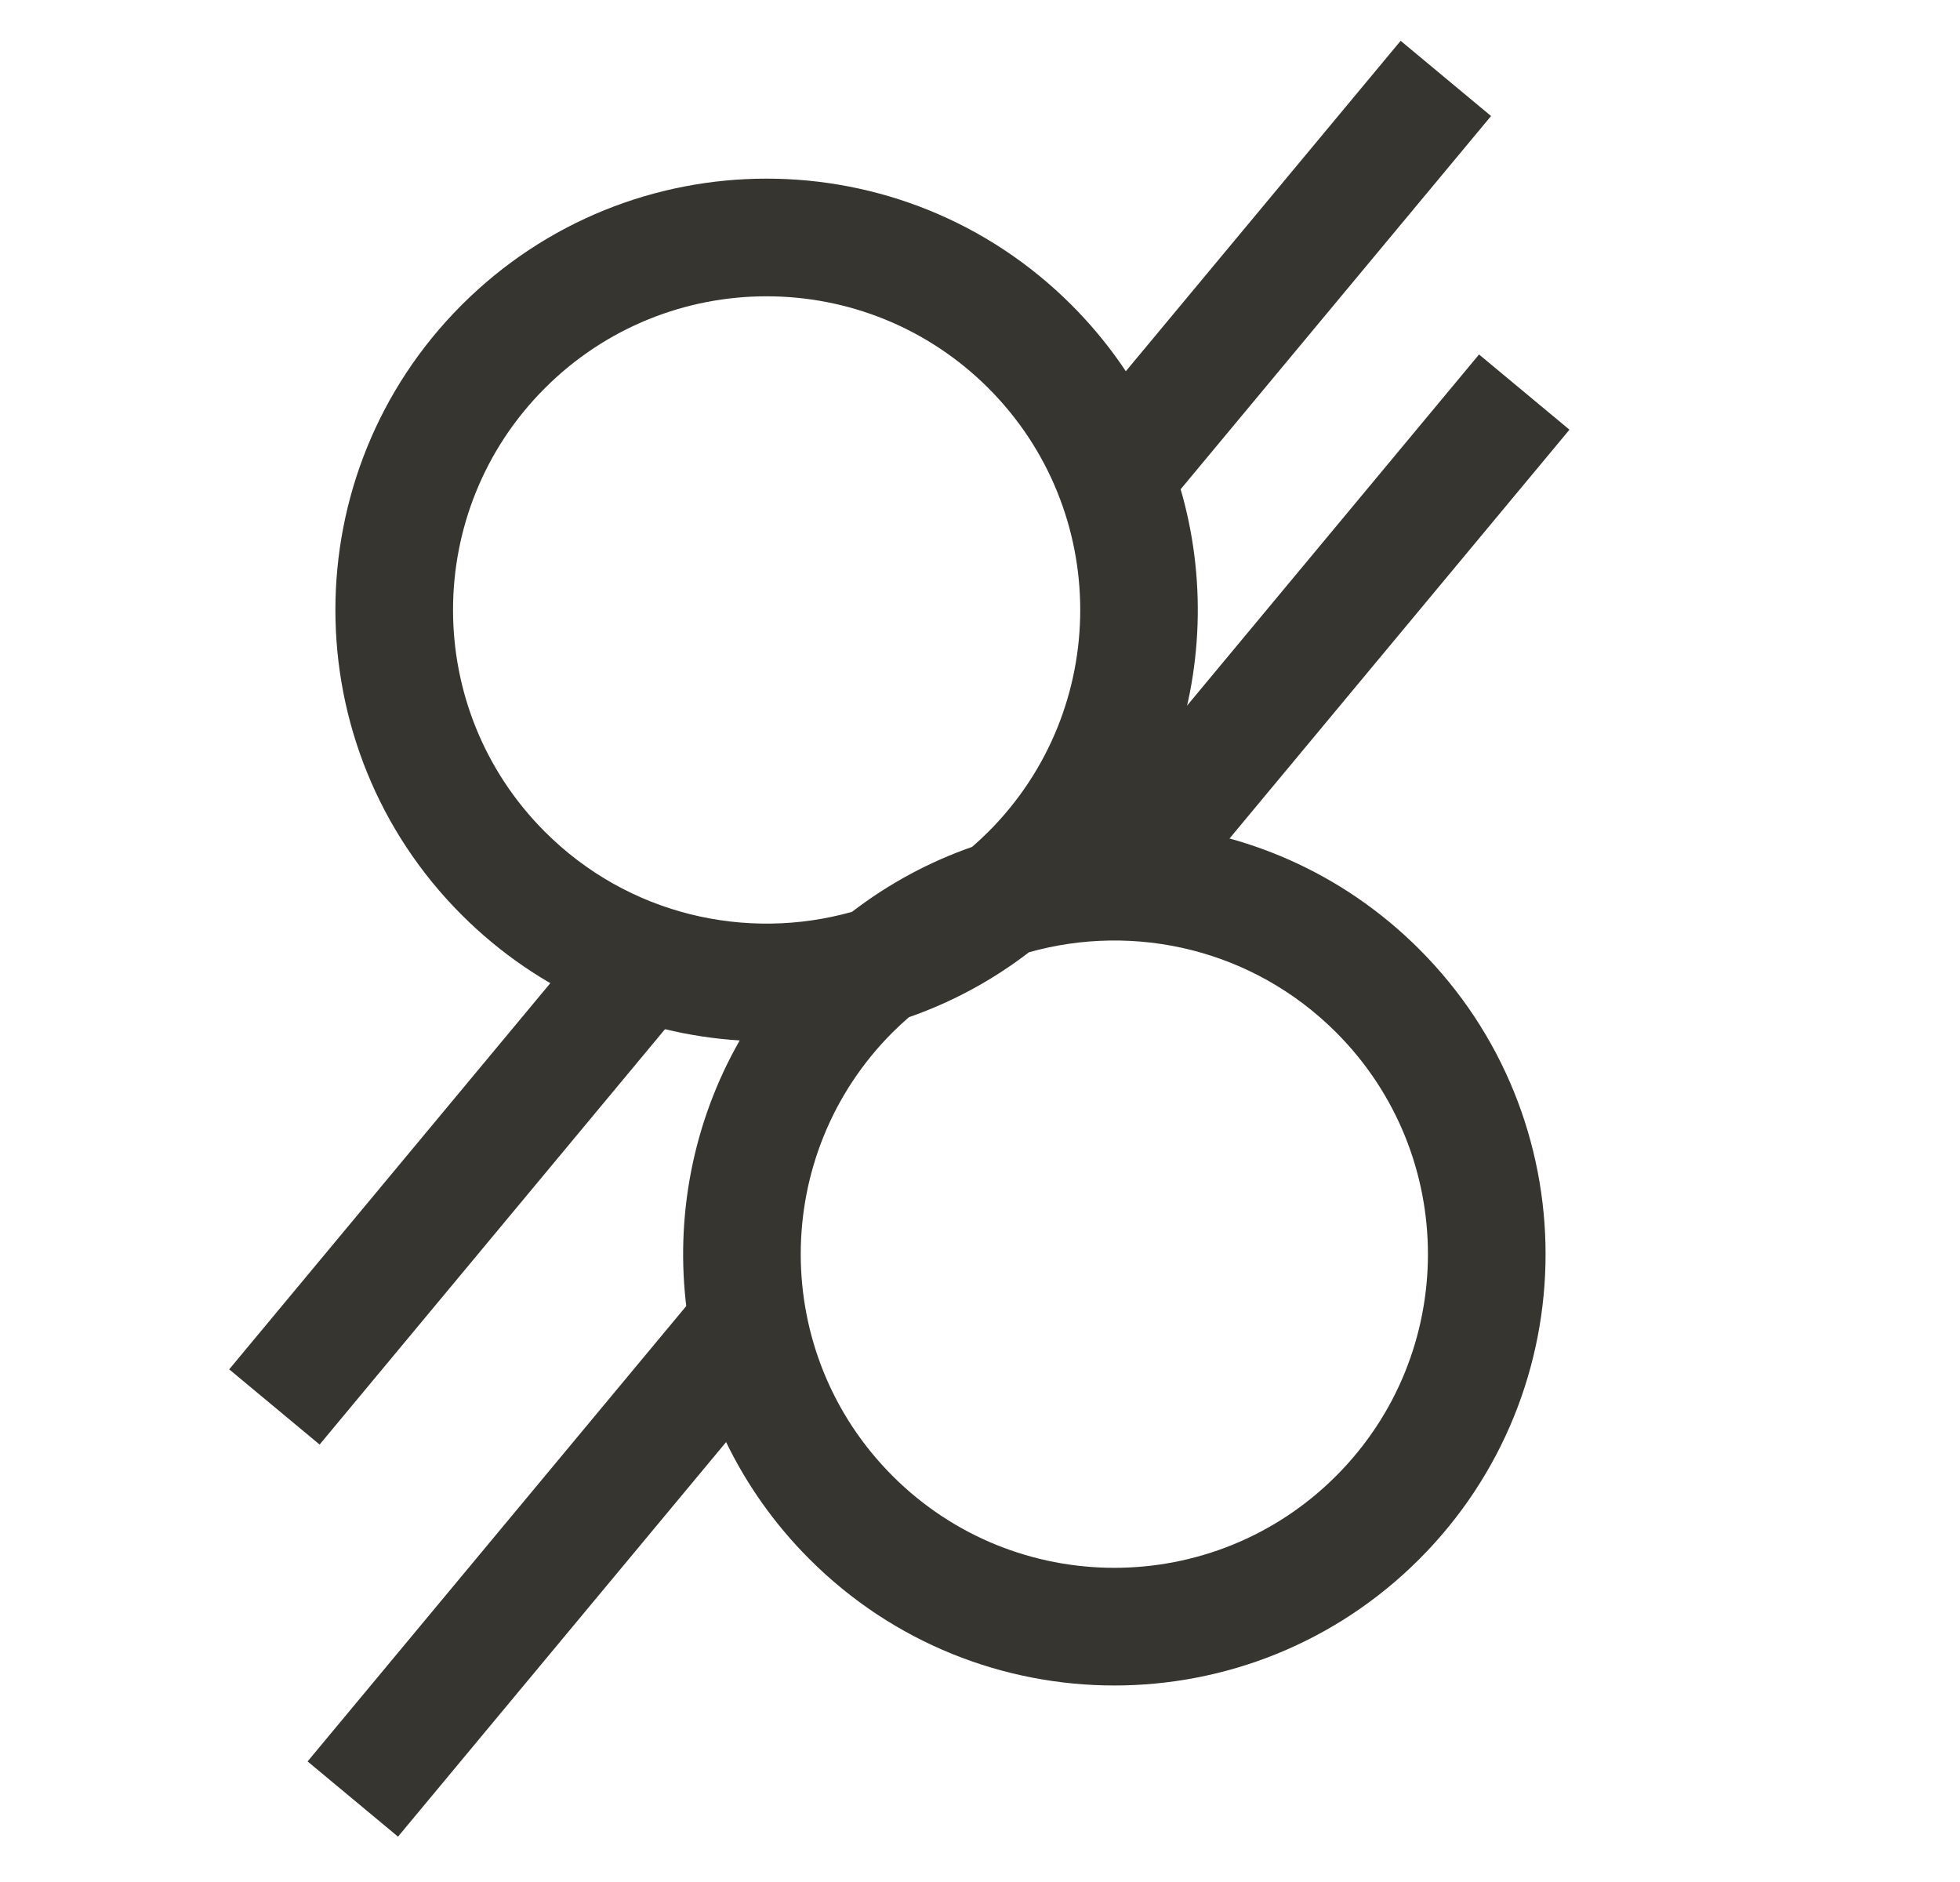 <svg xmlns="http://www.w3.org/2000/svg" fill="none" viewBox="0 0 25 24" height="24" width="25">
<path stroke-width="1.5" stroke="#363530" d="M9.442 17L4.5 22.942"></path>
<path stroke-width="1.5" stroke="#363530" d="M18.442 1L14.028 6.306"></path>
<path stroke-width="1.5" stroke="#363530" d="M8.442 12L3.5 17.942"></path>
<path stroke-width="1.5" stroke="#363530" d="M19.442 5L14.5 10.942"></path>
<path fill="#363530" d="M12.607 4.95C14.169 6.512 14.169 9.045 12.607 10.607C12.539 10.674 12.47 10.739 12.399 10.8C11.858 10.989 11.34 11.265 10.868 11.628C9.519 12.008 8.011 11.668 6.95 10.607C5.388 9.045 5.388 6.512 6.95 4.95C8.512 3.388 11.044 3.388 12.607 4.95ZM9.435 13.268C8.144 13.188 6.876 12.654 5.889 11.667C3.741 9.52 3.741 6.037 5.889 3.889C8.037 1.741 11.519 1.741 13.667 3.889C15.46 5.682 15.756 8.404 14.557 10.504C15.848 10.585 17.116 11.118 18.103 12.105C20.251 14.252 20.251 17.735 18.103 19.883C15.955 22.031 12.473 22.031 10.325 19.883C8.532 18.09 8.235 15.368 9.435 13.268ZM11.593 12.972C11.522 13.033 11.453 13.098 11.385 13.165C9.823 14.727 9.823 17.26 11.385 18.822C12.947 20.384 15.48 20.384 17.042 18.822C18.604 17.26 18.604 14.727 17.042 13.165C15.981 12.104 14.473 11.764 13.124 12.144C12.652 12.507 12.134 12.783 11.593 12.972Z" clip-rule="evenodd" fill-rule="evenodd"></path>
</svg>
